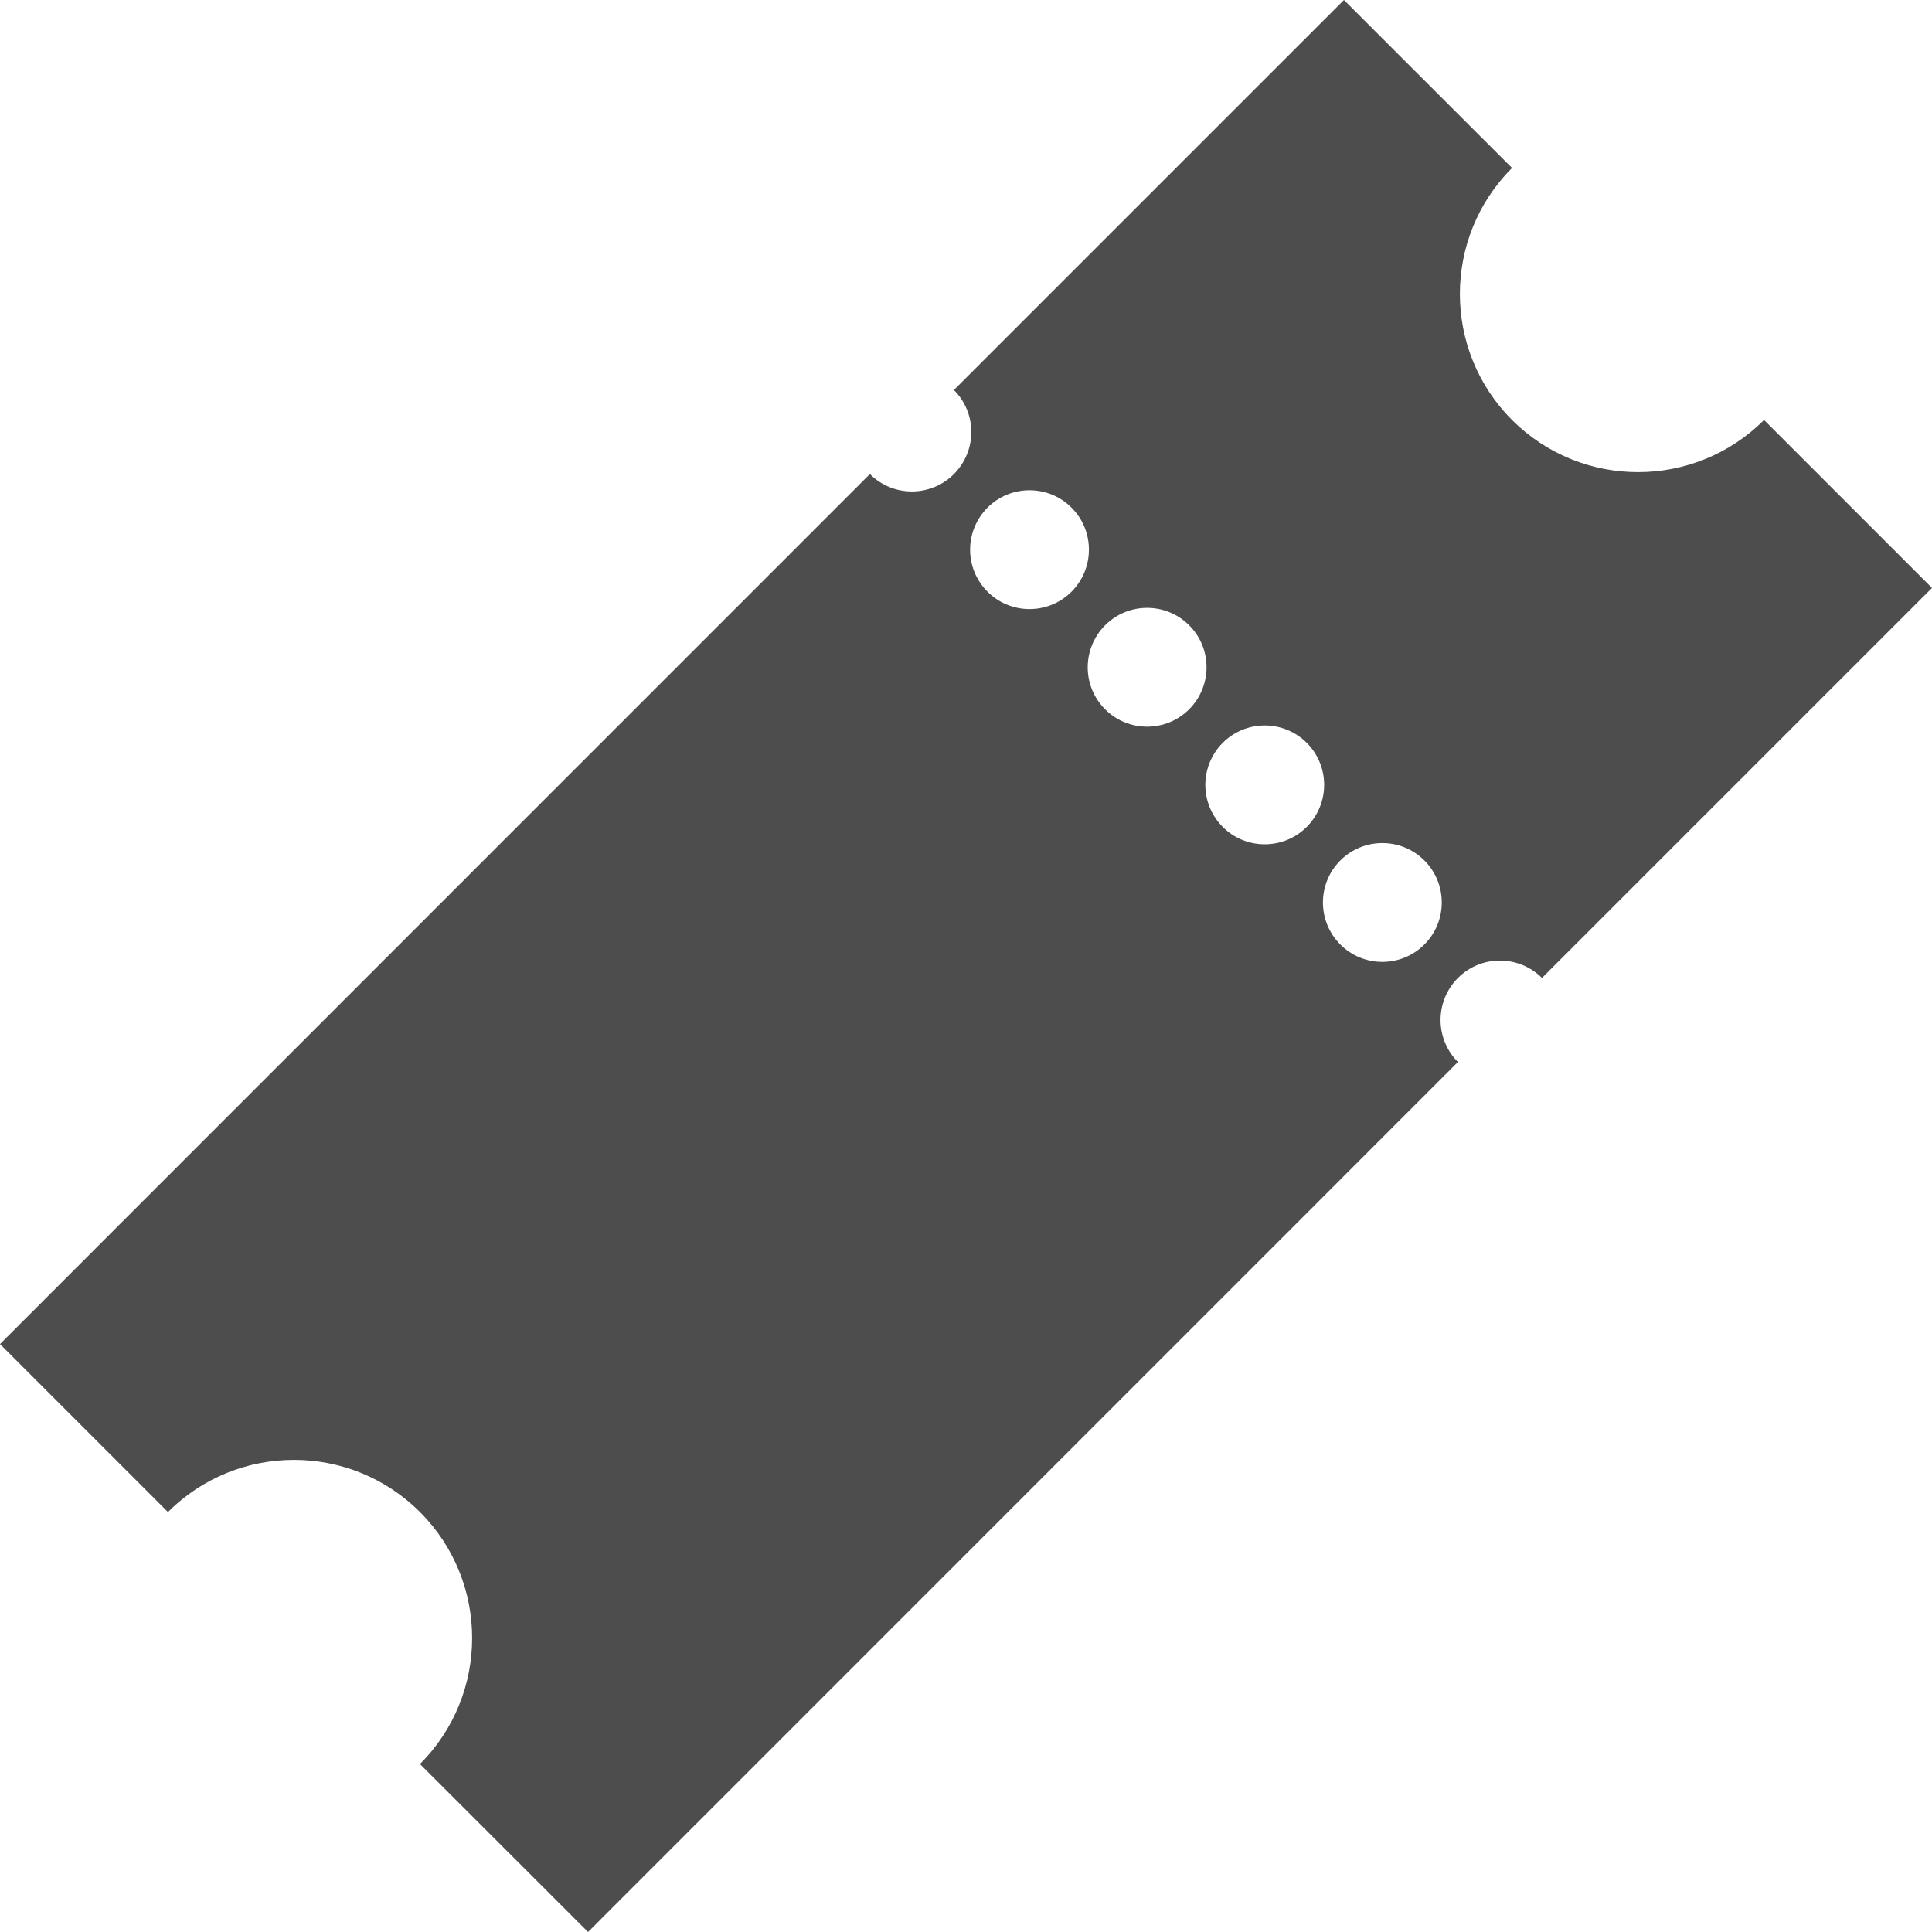 <?xml version="1.0" encoding="UTF-8"?>
<svg width="32px" height="32px" viewBox="0 0 32 32" version="1.1" xmlns="http://www.w3.org/2000/svg" xmlns:xlink="http://www.w3.org/1999/xlink">
    <title>bmw_sale-conf-prof_ticket_b</title>
    <g id="CarData" stroke="none" stroke-width="1" fill="none" fill-rule="evenodd">
        <g id="1280-CarData---Landing" transform="translate(-921, -1458)" fill="#4D4D4D" fill-rule="nonzero">
            <g id="CarData-Benefits" transform="translate(103, 1371)">
                <g id="bmw_sale-conf-prof_ticket_b" transform="translate(818, 87)">
                    <path d="M29.218,6.956 C28.066,8.108 26.196,8.108 25.044,6.956 C23.892,5.804 23.892,3.934 25.044,2.782 L22.26,0 L15.8,6.46 C16.184,6.844 16.184,7.466 15.8,7.852 C15.416,8.236 14.792,8.236 14.408,7.852 L0,22.262 L2.782,25.044 L2.782,25.044 C3.934,23.892 5.804,23.892 6.956,25.044 C8.108,26.196 8.108,28.066 6.956,29.218 L6.956,29.218 L9.74,32 L24.148,17.59 C23.764,17.206 23.764,16.584 24.148,16.198 C24.532,15.814 25.154,15.814 25.54,16.198 L32,9.738 L29.218,6.956 Z M16.356,9.8 C15.972,9.416 15.972,8.794 16.356,8.408 C16.74,8.024 17.364,8.024 17.748,8.408 C18.132,8.792 18.132,9.414 17.748,9.8 C17.364,10.184 16.74,10.184 16.356,9.8 Z M18.304,11.748 C17.92,11.364 17.92,10.742 18.304,10.356 C18.688,9.972 19.312,9.972 19.696,10.356 C20.08,10.74 20.08,11.362 19.696,11.748 C19.312,12.132 18.688,12.132 18.304,11.748 Z M20.252,13.696 C19.868,13.312 19.868,12.69 20.252,12.304 C20.636,11.92 21.26,11.92 21.644,12.304 C22.028,12.688 22.028,13.31 21.644,13.696 C21.26,14.08 20.636,14.08 20.252,13.696 Z M23.592,15.644 C23.208,16.028 22.584,16.028 22.2,15.644 C21.816,15.26 21.816,14.636 22.2,14.252 C22.584,13.868 23.208,13.868 23.592,14.252 C23.976,14.636 23.976,15.26 23.592,15.644 Z" id="Shape"></path>
                </g>
            </g>
        </g>
    </g>
</svg>
